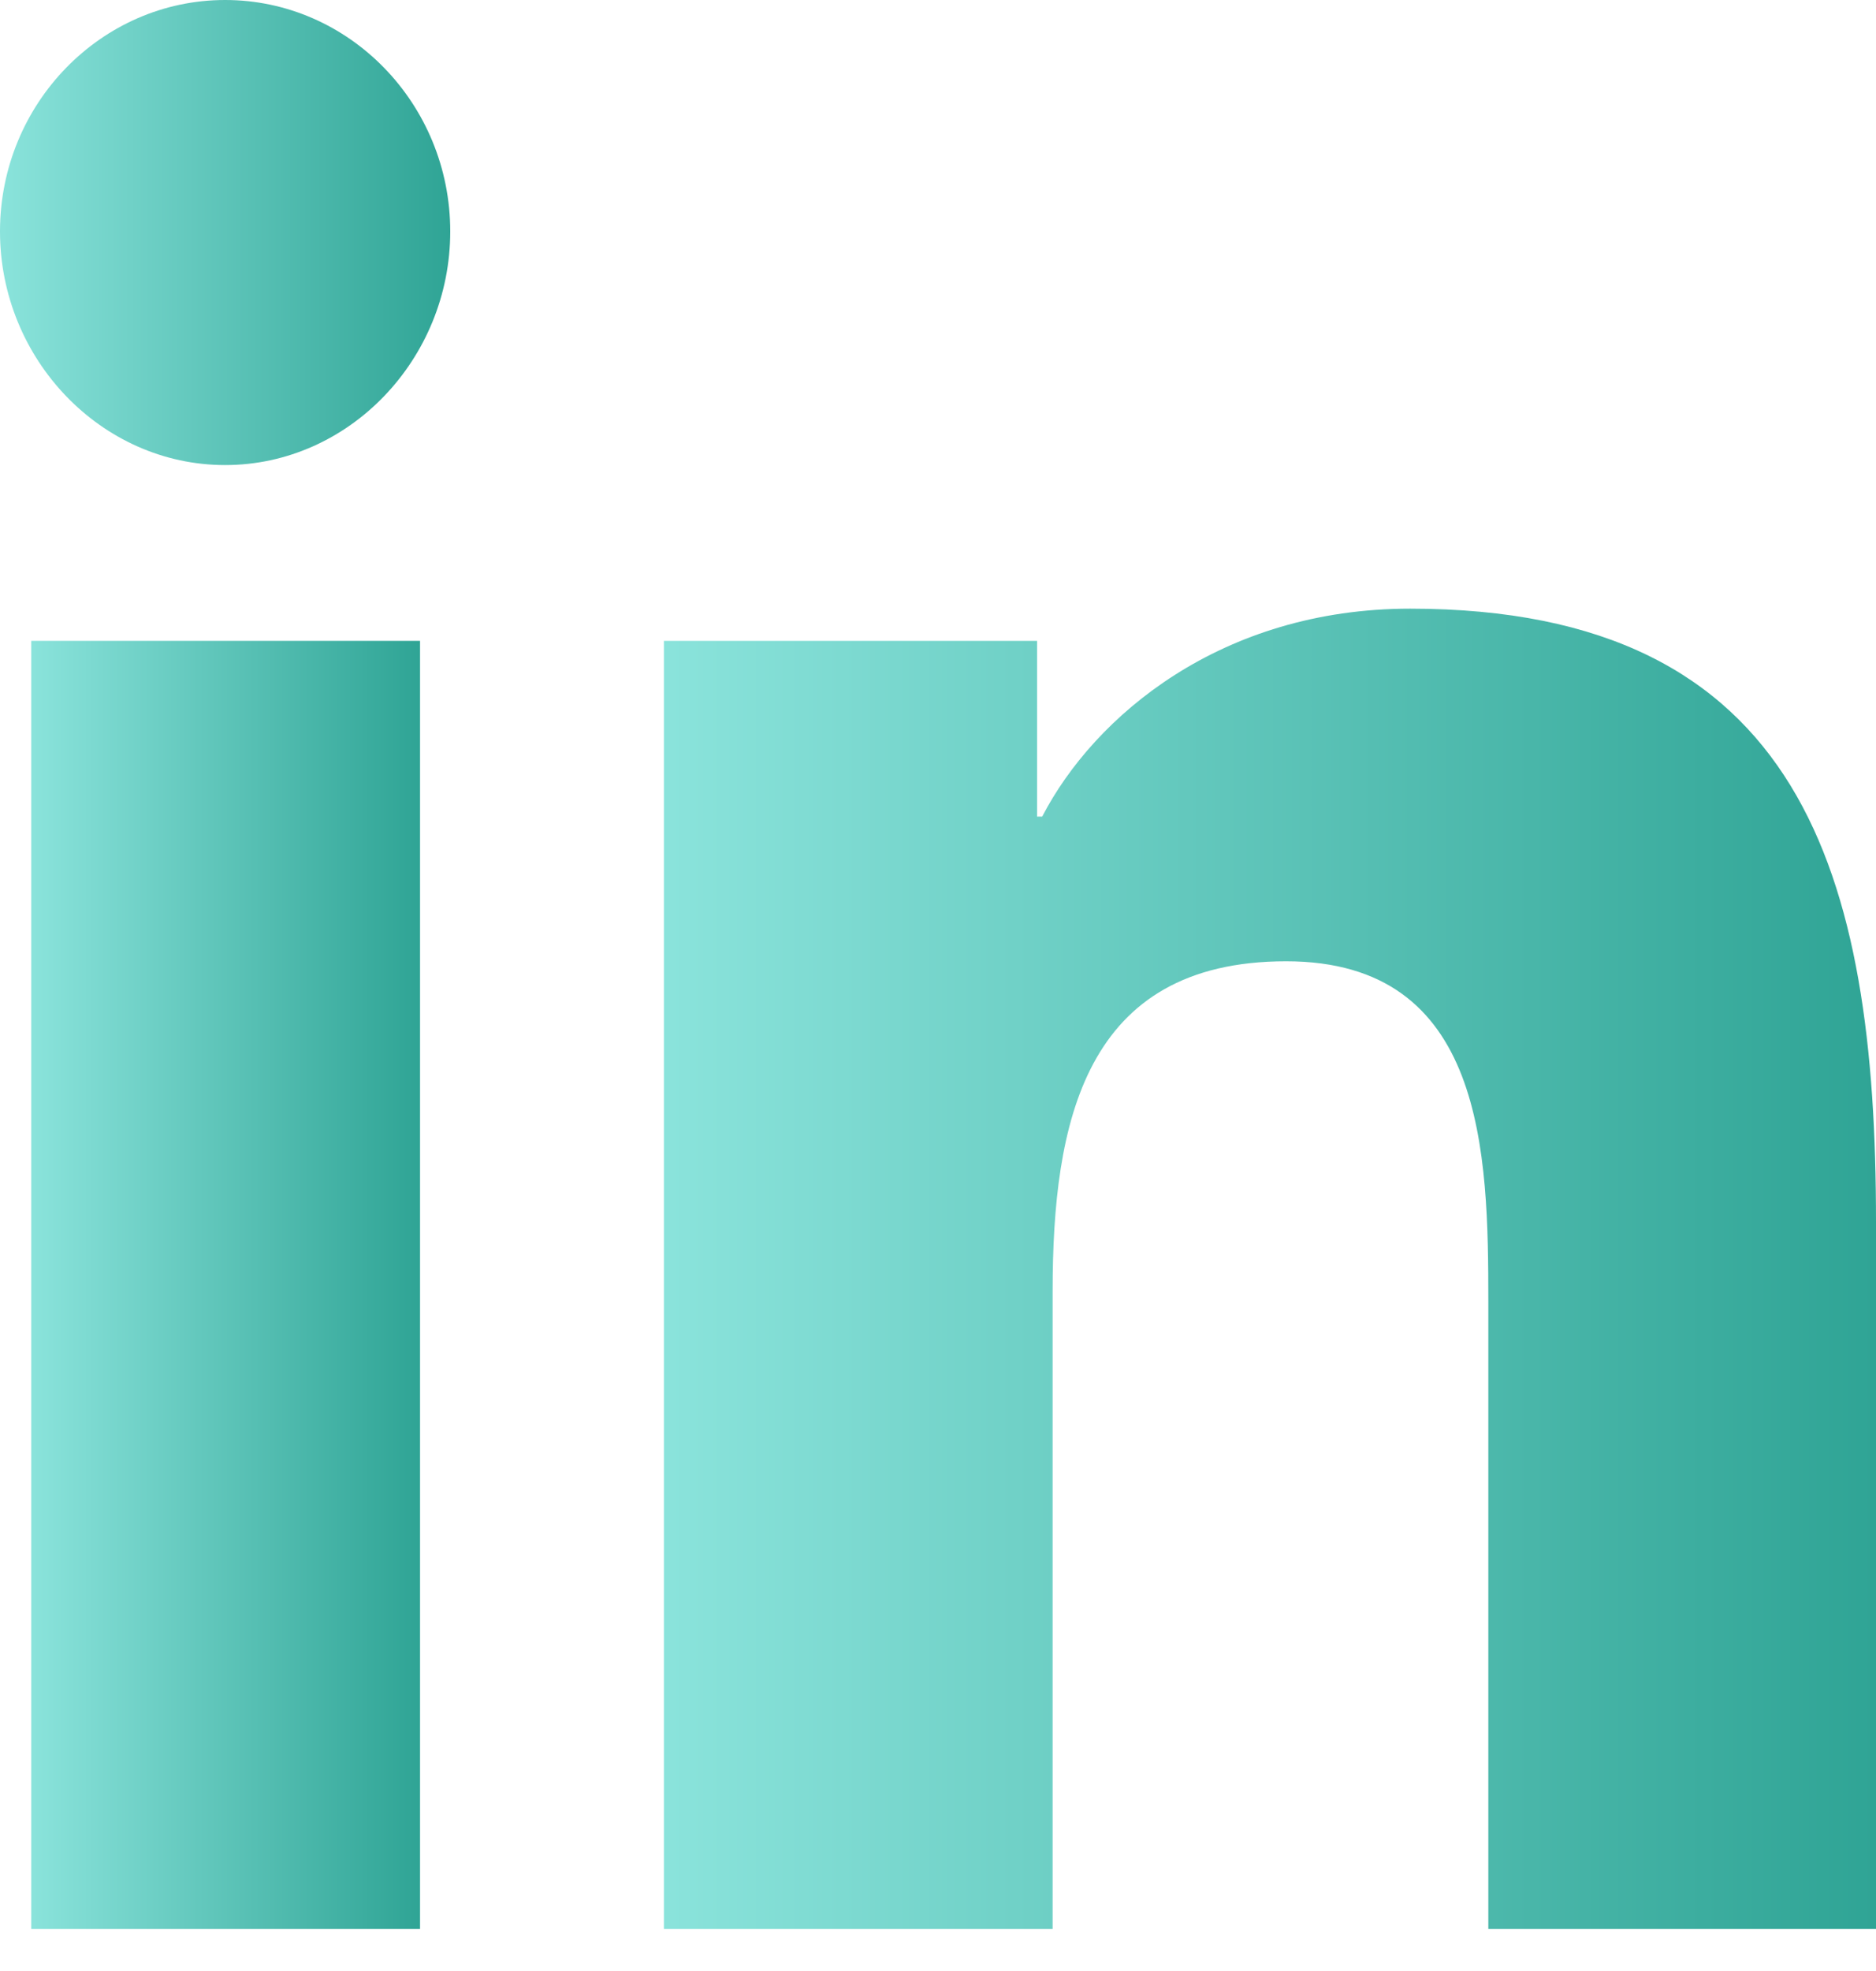 <svg width="20" height="21" viewBox="0 0 20 21" fill="none" xmlns="http://www.w3.org/2000/svg">
<path d="M20 20.552V13.017C20 9.328 19.222 6.485 15.033 6.485C13.022 6.485 11.667 7.627 11.111 8.7H11.056V6.828H7.078V20.552H11.222V13.759C11.222 11.966 11.556 10.242 13.711 10.242C15.833 10.242 15.867 12.286 15.867 13.873V20.552H20Z" fill="url(#paint0_linear_183_1831)"/>
<path d="M0.333 6.828H4.478V20.552H0.333V6.828Z" fill="url(#paint1_linear_183_1831)"/>
<path d="M2.4 0C1.078 0 0 1.107 0 2.466C0 3.825 1.078 4.955 2.4 4.955C3.722 4.955 4.8 3.825 4.8 2.466C4.8 1.107 3.722 0 2.4 0Z" fill="url(#paint2_linear_183_1831)"/>
<defs>
<linearGradient id="paint0_linear_183_1831" x1="7.078" y1="13.519" x2="20" y2="13.519" gradientUnits="userSpaceOnUse">
<stop offset="0.005" stop-color="#8AE3DB"/>
<stop offset="1" stop-color="#2FA495"/>
</linearGradient>
<linearGradient id="paint1_linear_183_1831" x1="0.333" y1="13.69" x2="4.478" y2="13.69" gradientUnits="userSpaceOnUse">
<stop offset="0.005" stop-color="#8AE3DB"/>
<stop offset="1" stop-color="#2FA495"/>
</linearGradient>
<linearGradient id="paint2_linear_183_1831" x1="0" y1="2.478" x2="4.8" y2="2.478" gradientUnits="userSpaceOnUse">
<stop offset="0.005" stop-color="#8AE3DB"/>
<stop offset="1" stop-color="#2FA495"/>
</linearGradient>
</defs>
</svg>

